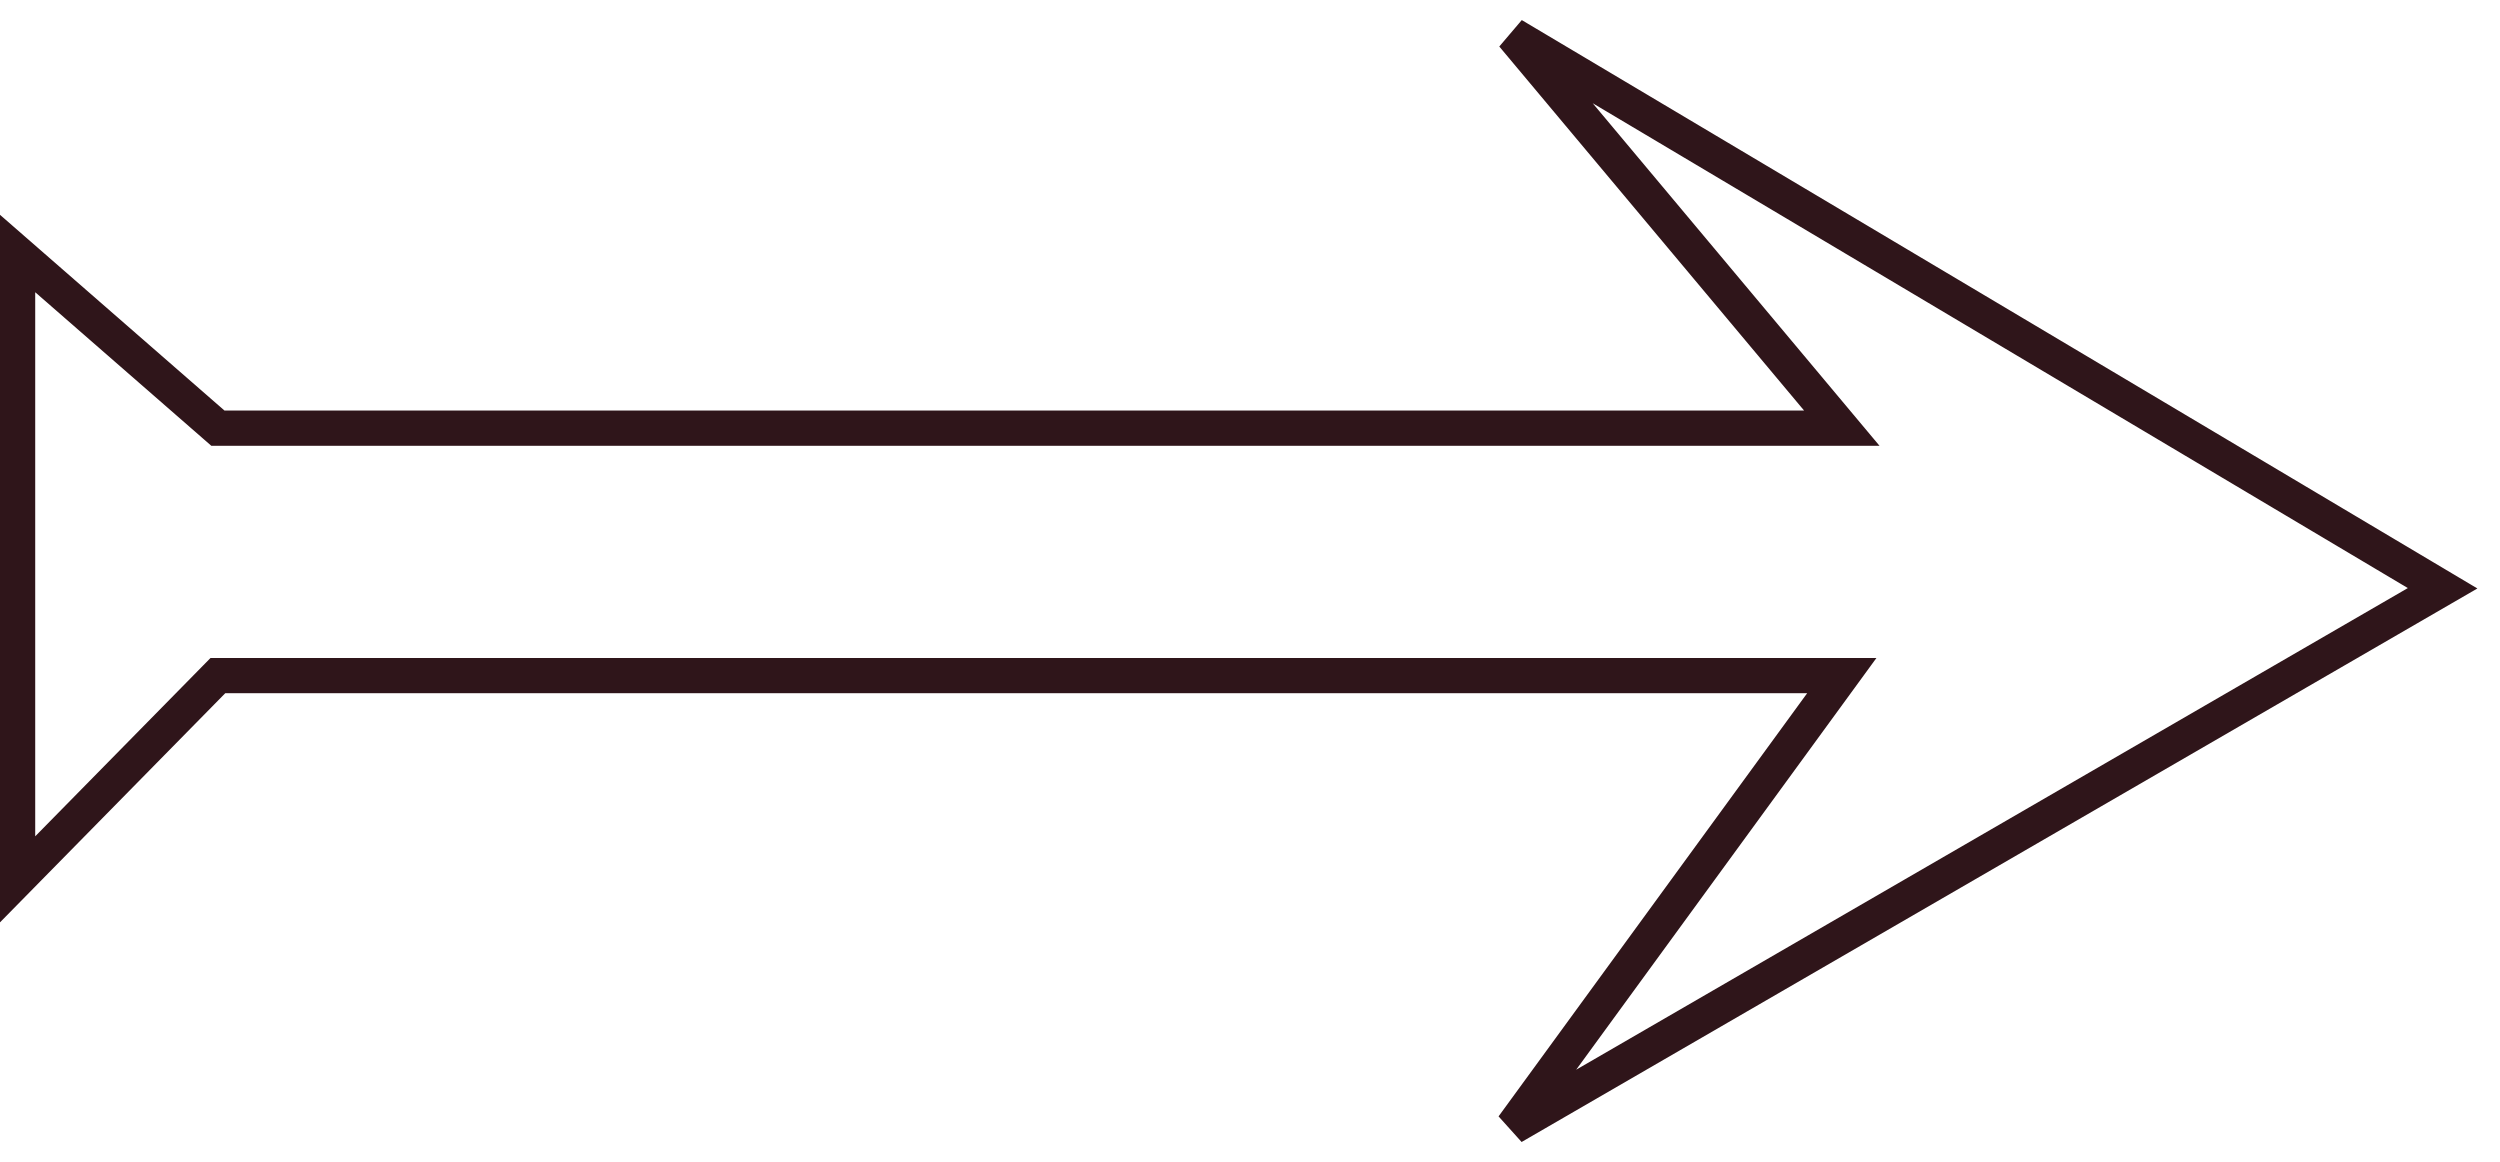 <svg width="71" height="33" viewBox="0 0 71 33" fill="none" xmlns="http://www.w3.org/2000/svg">
<path d="M52.307 12.16L42.963 1L69.37 16.707L42.963 32L52.307 19.187H6.188L0.5 24.973V16.707V7.2L6.188 12.16H52.307Z" stroke="#2F151A"/>
</svg>

